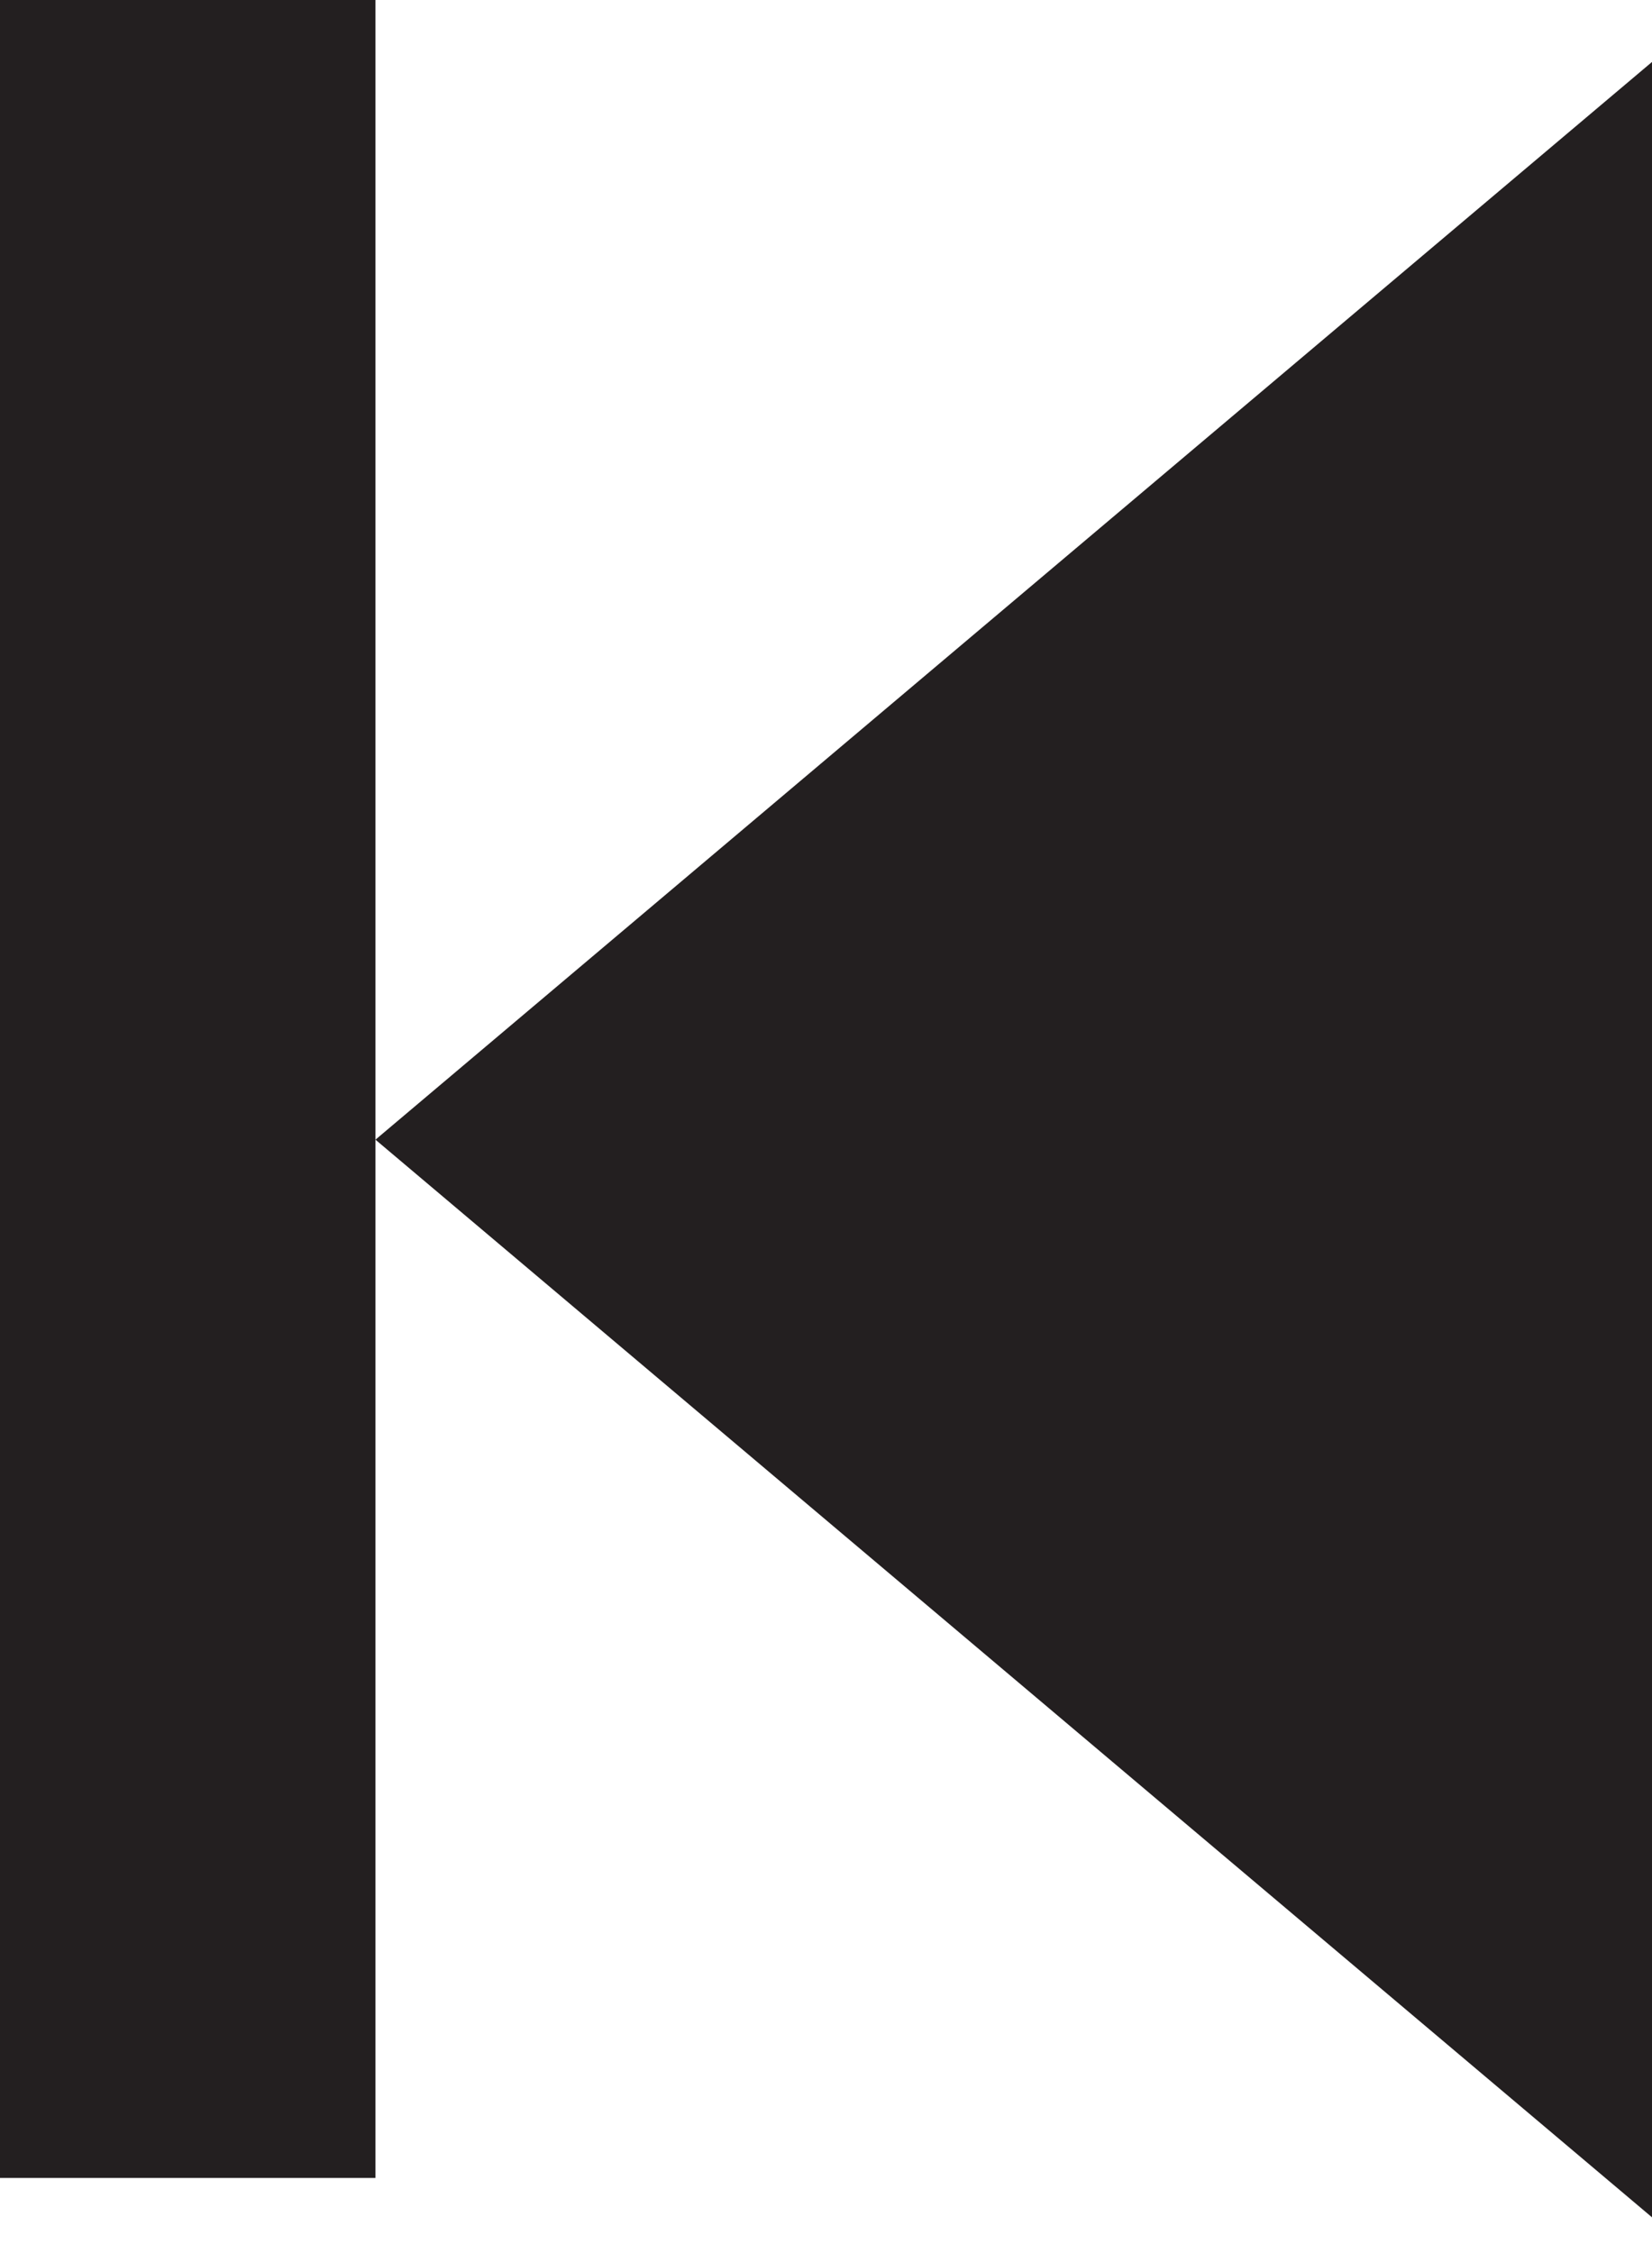 <?xml version="1.0" ?><!DOCTYPE svg  PUBLIC '-//W3C//DTD SVG 1.1//EN'  'http://www.w3.org/Graphics/SVG/1.1/DTD/svg11.dtd'><svg enable-background="new 0 0 22 30" height="30px" id="Layer_1" version="1.1" viewBox="0 0 22 30" width="22px" xml:space="preserve" xmlns="http://www.w3.org/2000/svg" xmlns:xlink="http://www.w3.org/1999/xlink"><g><polygon fill="#231F20" points="22,29.524 5,15.175 22,0.825  "/><polygon fill="#231F20" points="5,0 5,14.175 5,15.175 5,29 0,29 0,0  "/></g></svg>